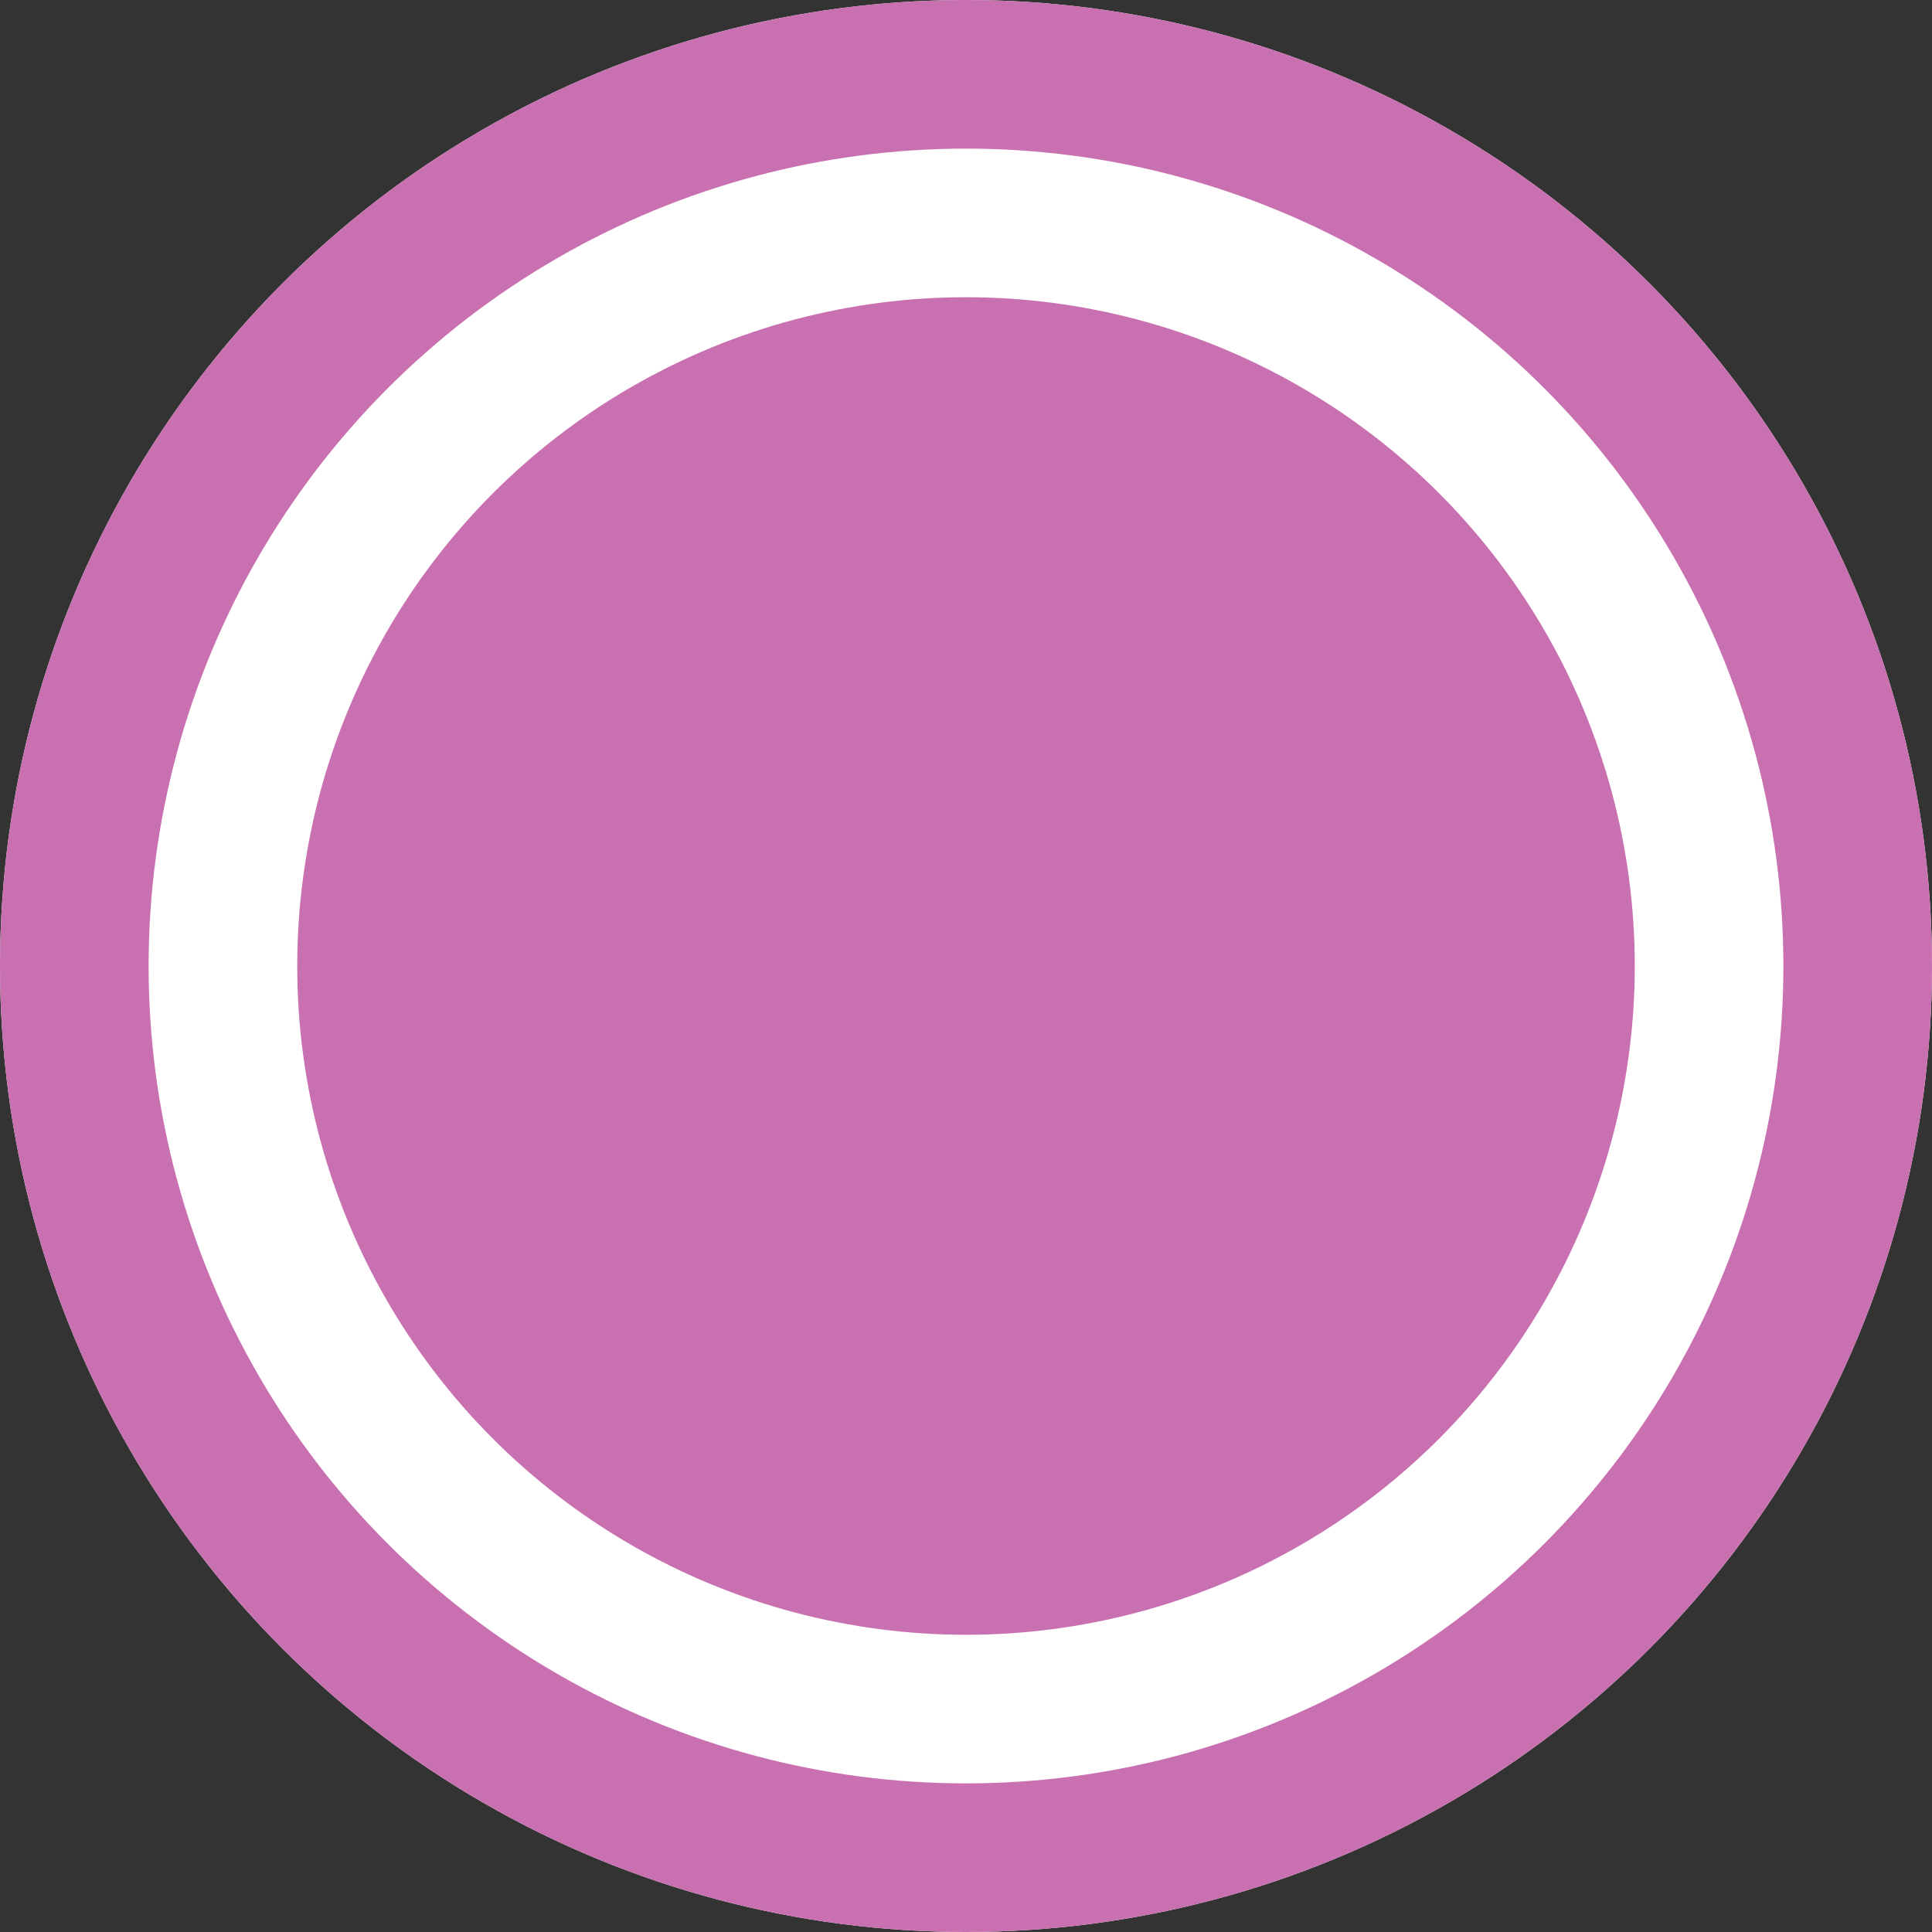 <svg xmlns="http://www.w3.org/2000/svg" width="13" height="13" viewBox="0 0 13 13">
  <rect x="0" y="0" width="13" height="13" fill="#333333" stroke="none"/>
  <g id="Group_20826" data-name="Group 20826" transform="translate(-1044 -304)">
    <g id="Ellipse_1181" data-name="Ellipse 1181" transform="translate(1044 304)" fill="#fff" stroke="#c970b1" stroke-width="1">
      <circle cx="6.5" cy="6.5" r="6.5" stroke="none"/>
      <circle cx="6.5" cy="6.5" r="6" fill="none"/>
    </g>
    <circle id="Ellipse_1182" data-name="Ellipse 1182" cx="4.5" cy="4.5" r="4.5" transform="translate(1046 306)" fill="#c970b1"/>
  </g>
</svg>
